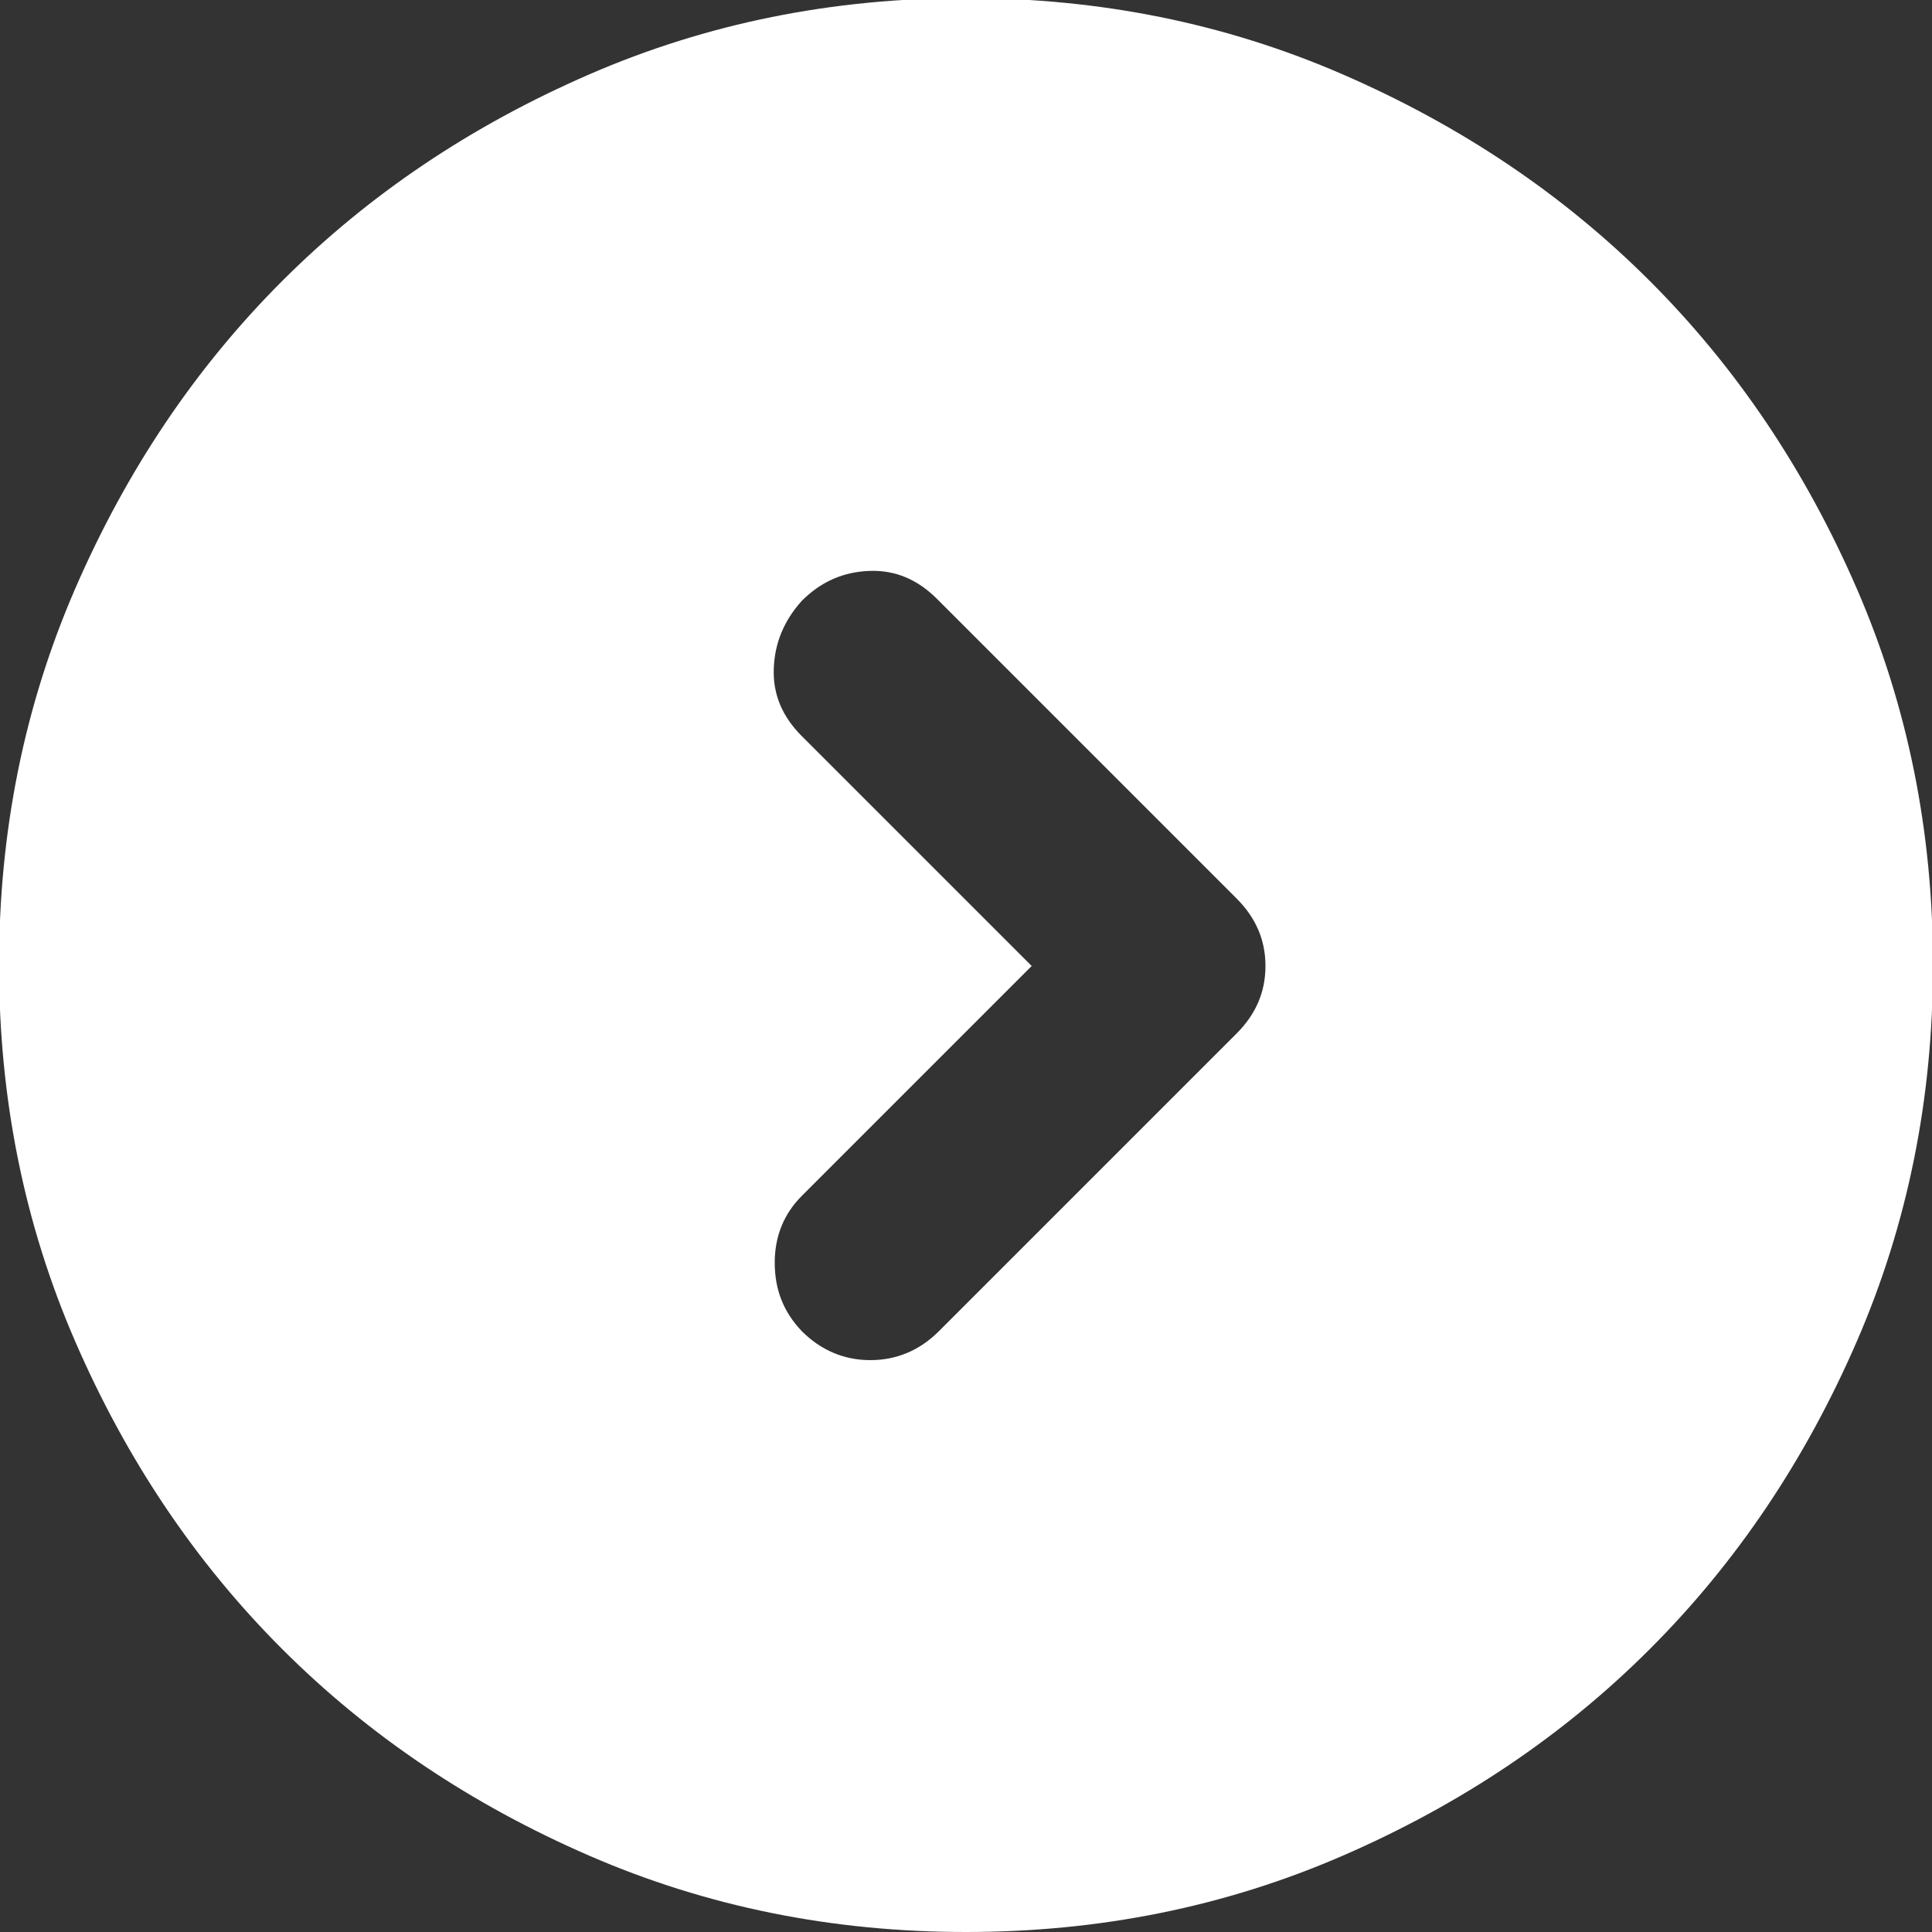 <?xml version="1.0" encoding="UTF-8"?><svg id="a" xmlns="http://www.w3.org/2000/svg" viewBox="0 0 20 20"><rect x="0" y="0" width="20" height="20" fill="#333333" stroke="none"/><path d="M10.68,10l-2.38,2.38c-.18.18-.28.41-.28.69s.09.51.28.71c.2.2.44.3.71.3s.51-.1.71-.3l3.08-3.08c.2-.2.3-.43.3-.7s-.1-.5-.3-.7l-3.1-3.1c-.2-.2-.43-.3-.7-.29s-.5.11-.7.31c-.18.2-.28.43-.29.7s.09.5.29.7l2.38,2.38ZM10,20c-1.38,0-2.68-.26-3.9-.79s-2.28-1.24-3.18-2.14-1.61-1.96-2.14-3.18-.79-2.52-.79-3.9.26-2.68.79-3.9,1.24-2.28,2.14-3.18,1.96-1.61,3.18-2.14,2.52-.79,3.9-.79,2.68.26,3.9.79,2.28,1.24,3.18,2.14,1.61,1.96,2.14,3.18.79,2.52.79,3.9-.26,2.68-.79,3.9-1.24,2.28-2.14,3.18-1.96,1.61-3.18,2.14-2.52.79-3.9.79Z" style="fill:#fff;"/></svg>